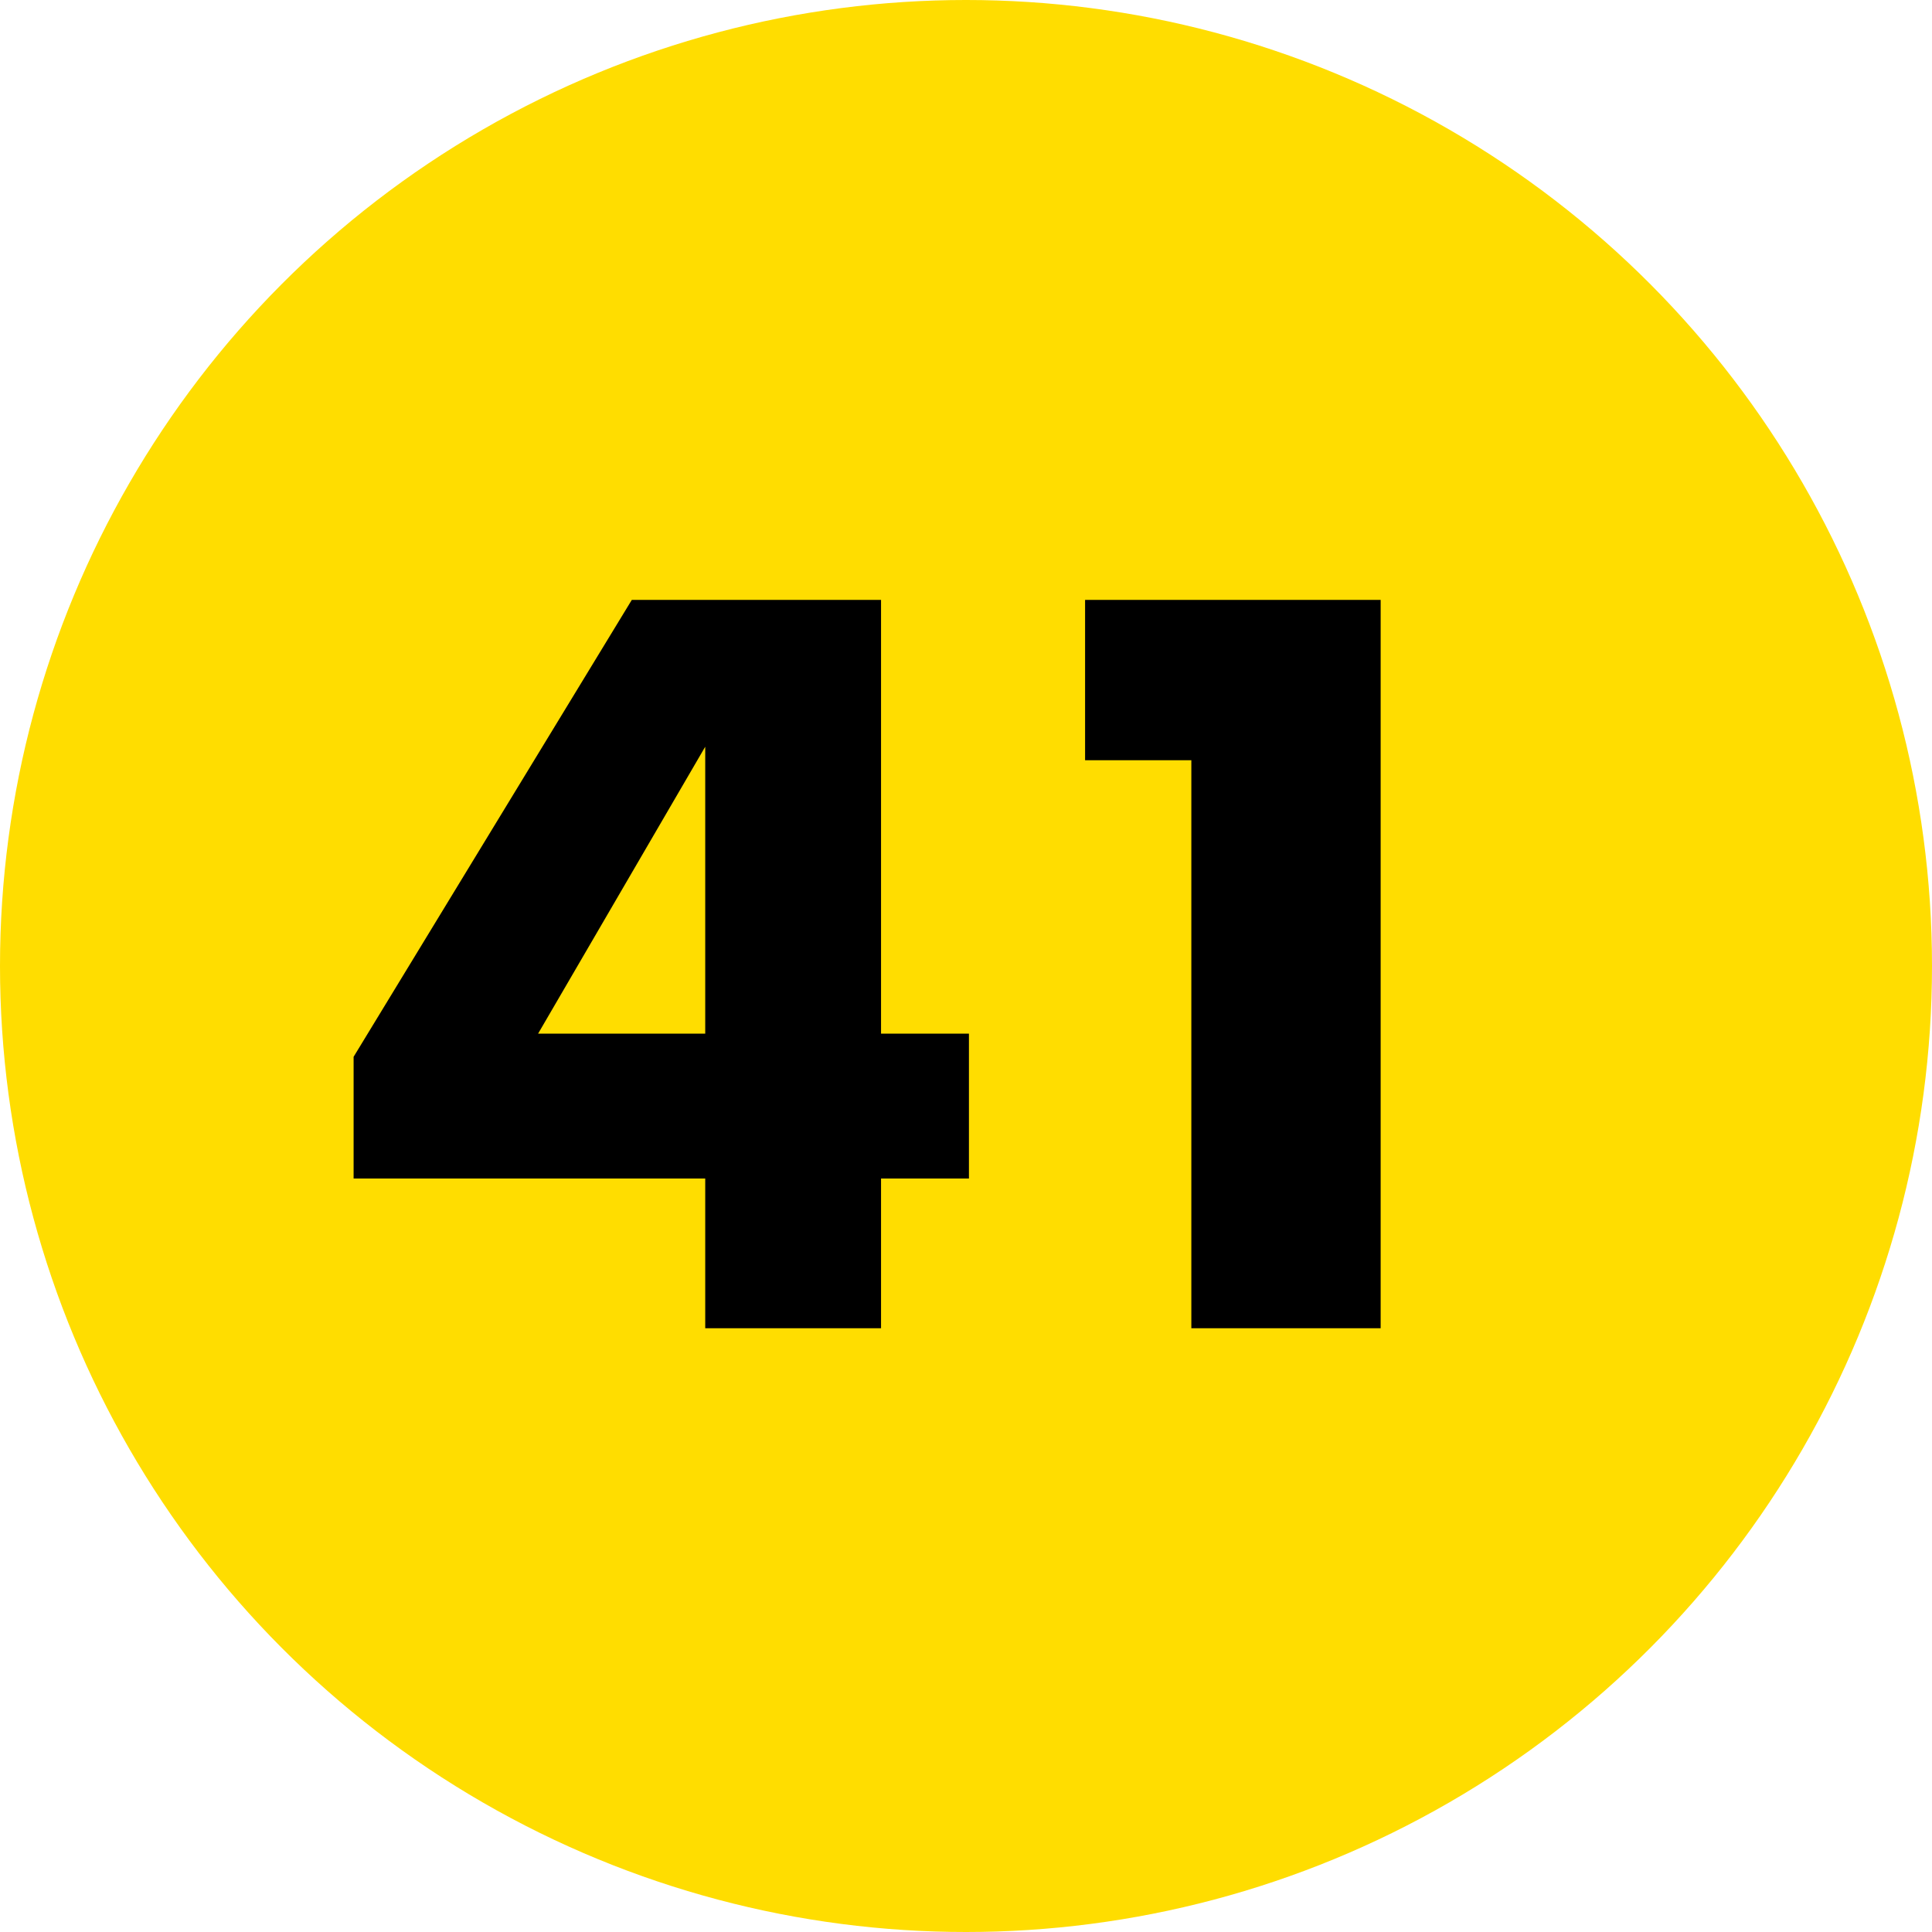 <?xml version="1.0" encoding="UTF-8"?> <svg xmlns="http://www.w3.org/2000/svg" width="80" height="80" viewBox="0 0 80 80" fill="none"> <circle cx="40" cy="40" r="40" fill="#FFDD00"></circle> <path d="M29.202 42.8V30.92L22.282 42.8H29.202ZM36.482 42.8H40.122V48.8H36.482V55H29.202V48.8H14.642V43.76L26.162 24.84H36.482V42.8ZM49.331 31.48H44.931V24.84H57.17V55H49.331V31.48Z" fill="black"></path> </svg> 